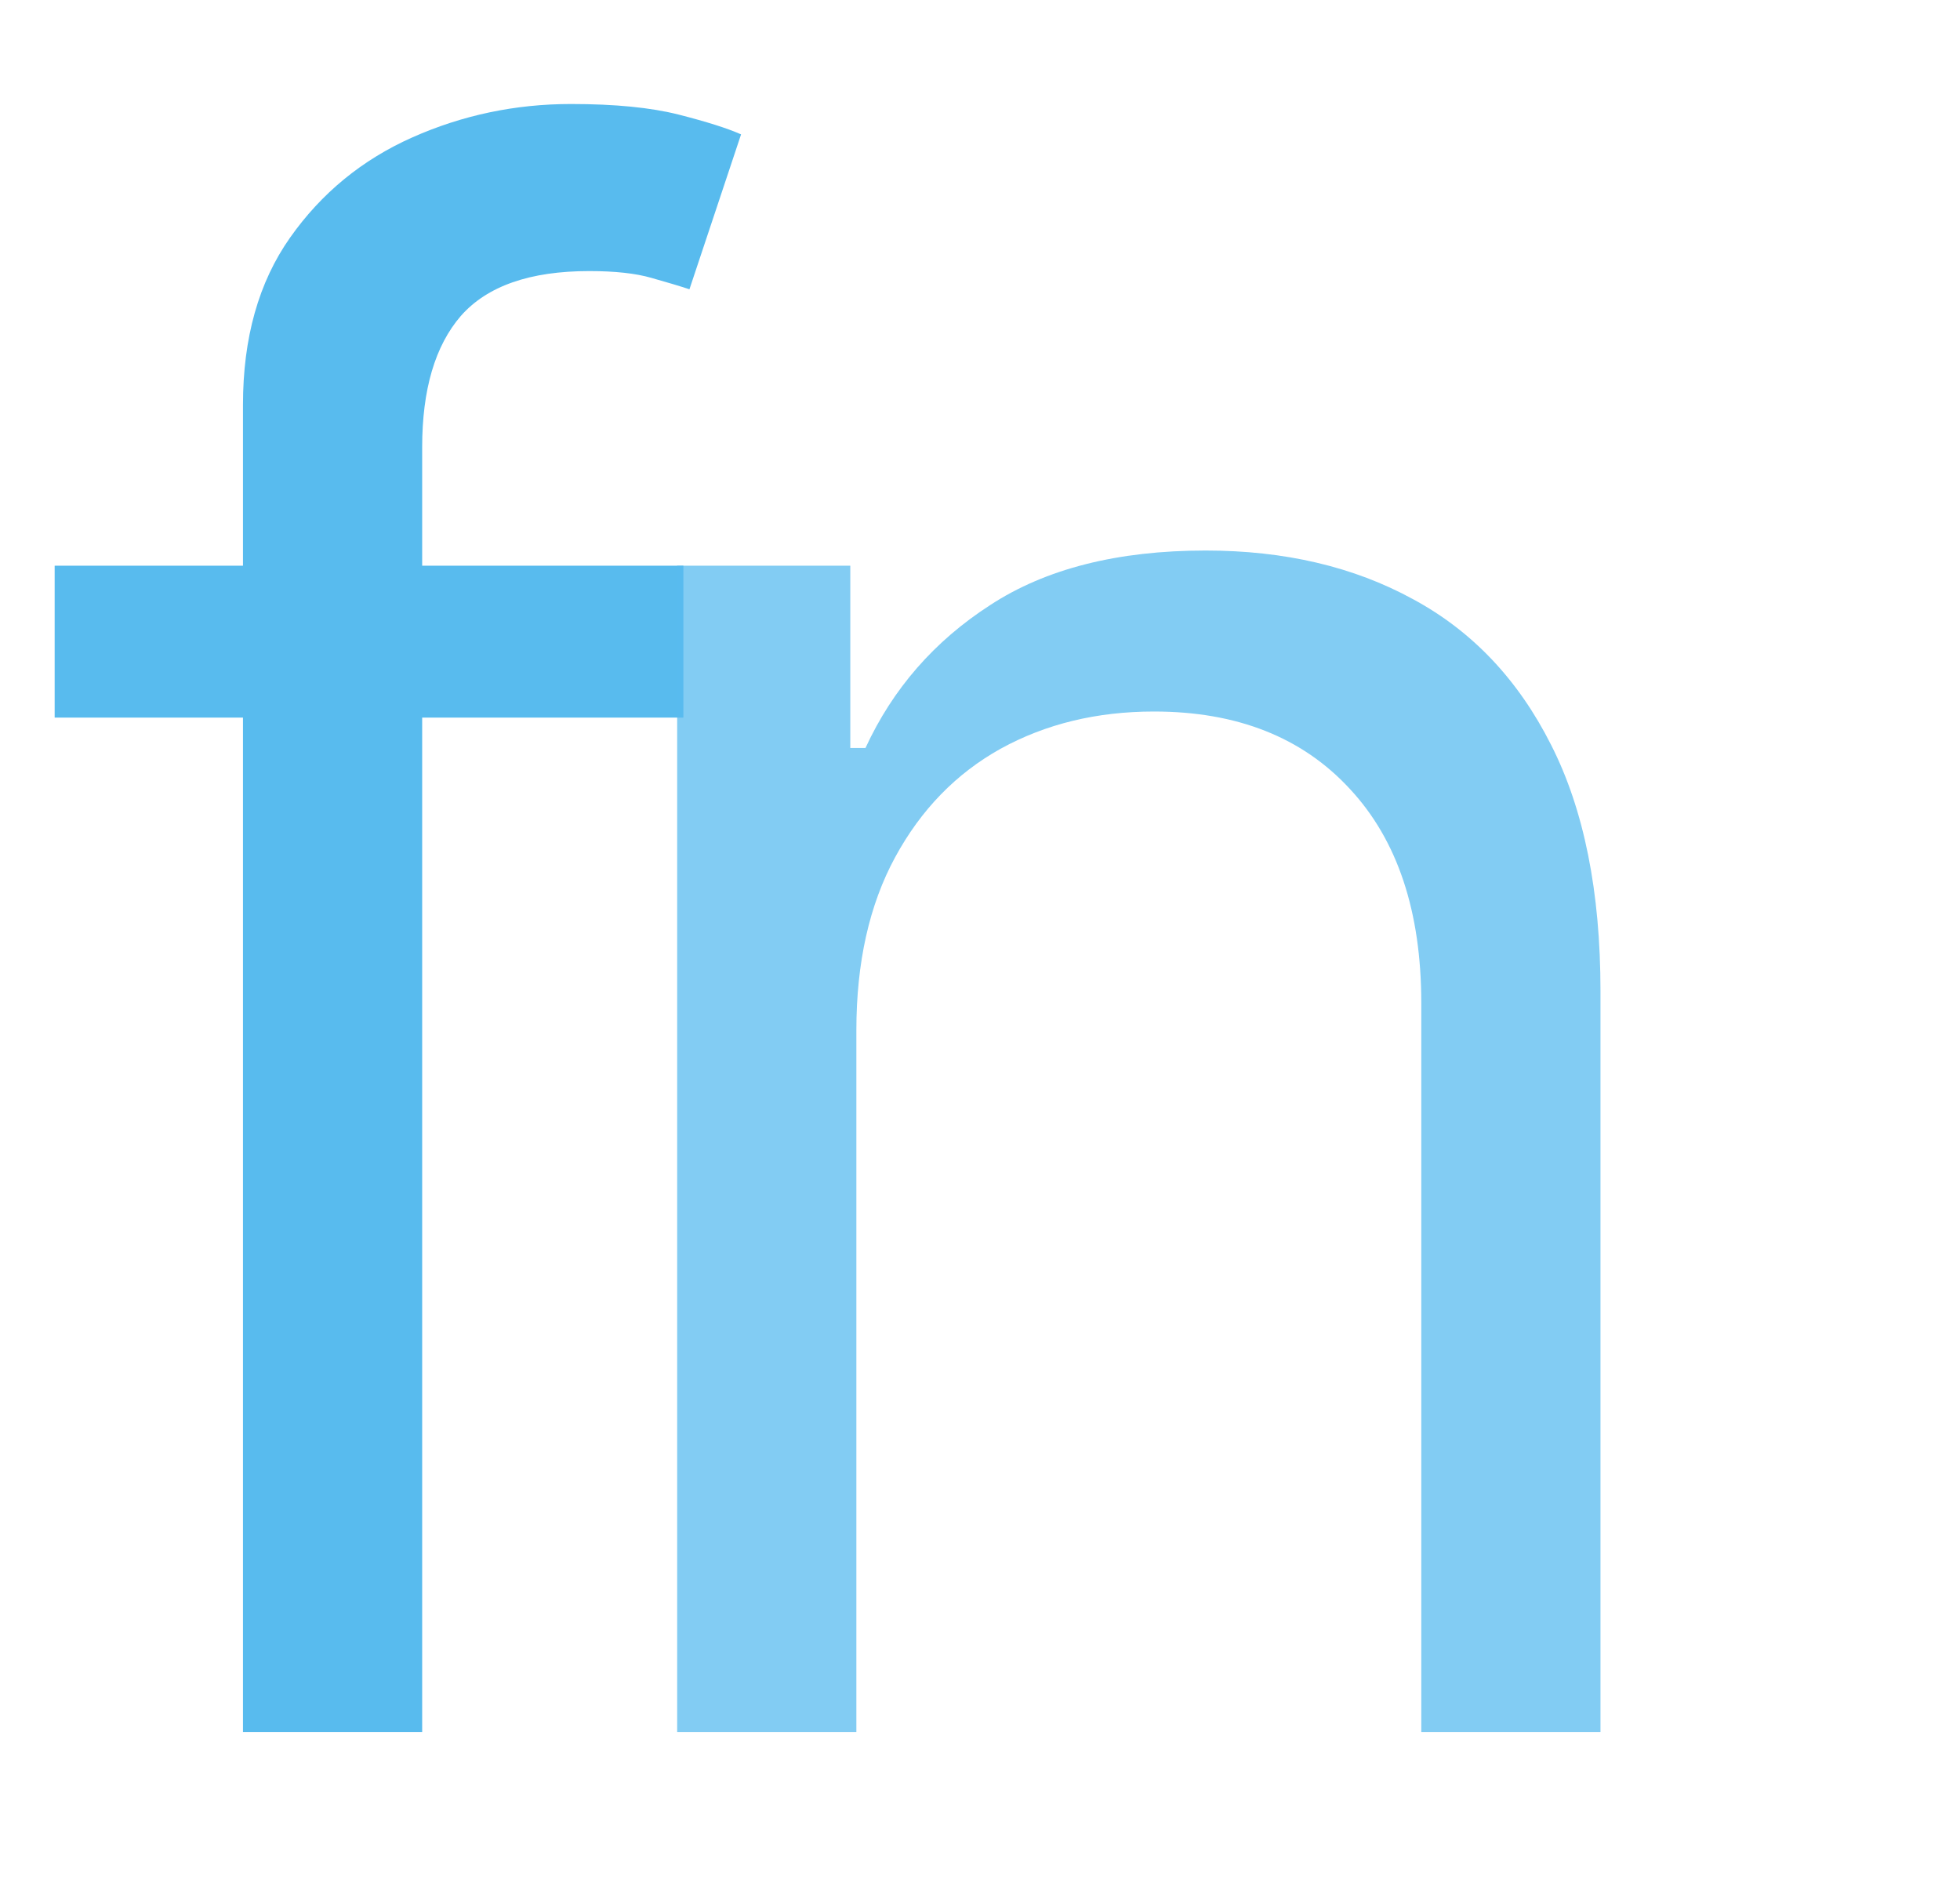 <svg width="275" height="267" viewBox="0 0 275 267" fill="none" xmlns="http://www.w3.org/2000/svg">
<g clip-path="url(#clip0_213_2)">
<path d="M95.881 79.364V100.67H7.67V79.364H95.881ZM34.091 243V56.778C34.091 47.403 36.293 39.591 40.696 33.341C45.099 27.091 50.817 22.403 57.848 19.278C64.879 16.153 72.301 14.591 80.114 14.591C86.293 14.591 91.335 15.088 95.242 16.082C99.148 17.077 102.06 18 103.977 18.852L96.733 40.585C95.454 40.159 93.679 39.626 91.406 38.987C89.204 38.348 86.293 38.028 82.671 38.028C74.361 38.028 68.359 40.124 64.666 44.314C61.044 48.504 59.233 54.648 59.233 62.744V243H34.091Z" fill="#58bbee"/>
<path d="M120.153 144.562V243H95.011V79.364H119.301V104.932H121.432C125.267 96.622 131.091 89.946 138.903 84.903C146.716 79.79 156.801 77.233 169.159 77.233C180.239 77.233 189.933 79.506 198.243 84.051C206.553 88.526 213.016 95.344 217.632 104.506C222.249 113.597 224.557 125.102 224.557 139.023V243H199.415V140.727C199.415 127.872 196.077 117.858 189.401 110.685C182.724 103.44 173.563 99.818 161.915 99.818C153.889 99.818 146.716 101.558 140.395 105.038C134.145 108.518 129.209 113.597 125.587 120.273C121.964 126.949 120.153 135.045 120.153 144.562Z" fill="#58bbee" fill-opacity="0.75"/>
</g>
<defs>
<clipPath id="clip0_213_2">
<rect width="275" height="267" fill="white"/>
</clipPath>
</defs>
</svg>
